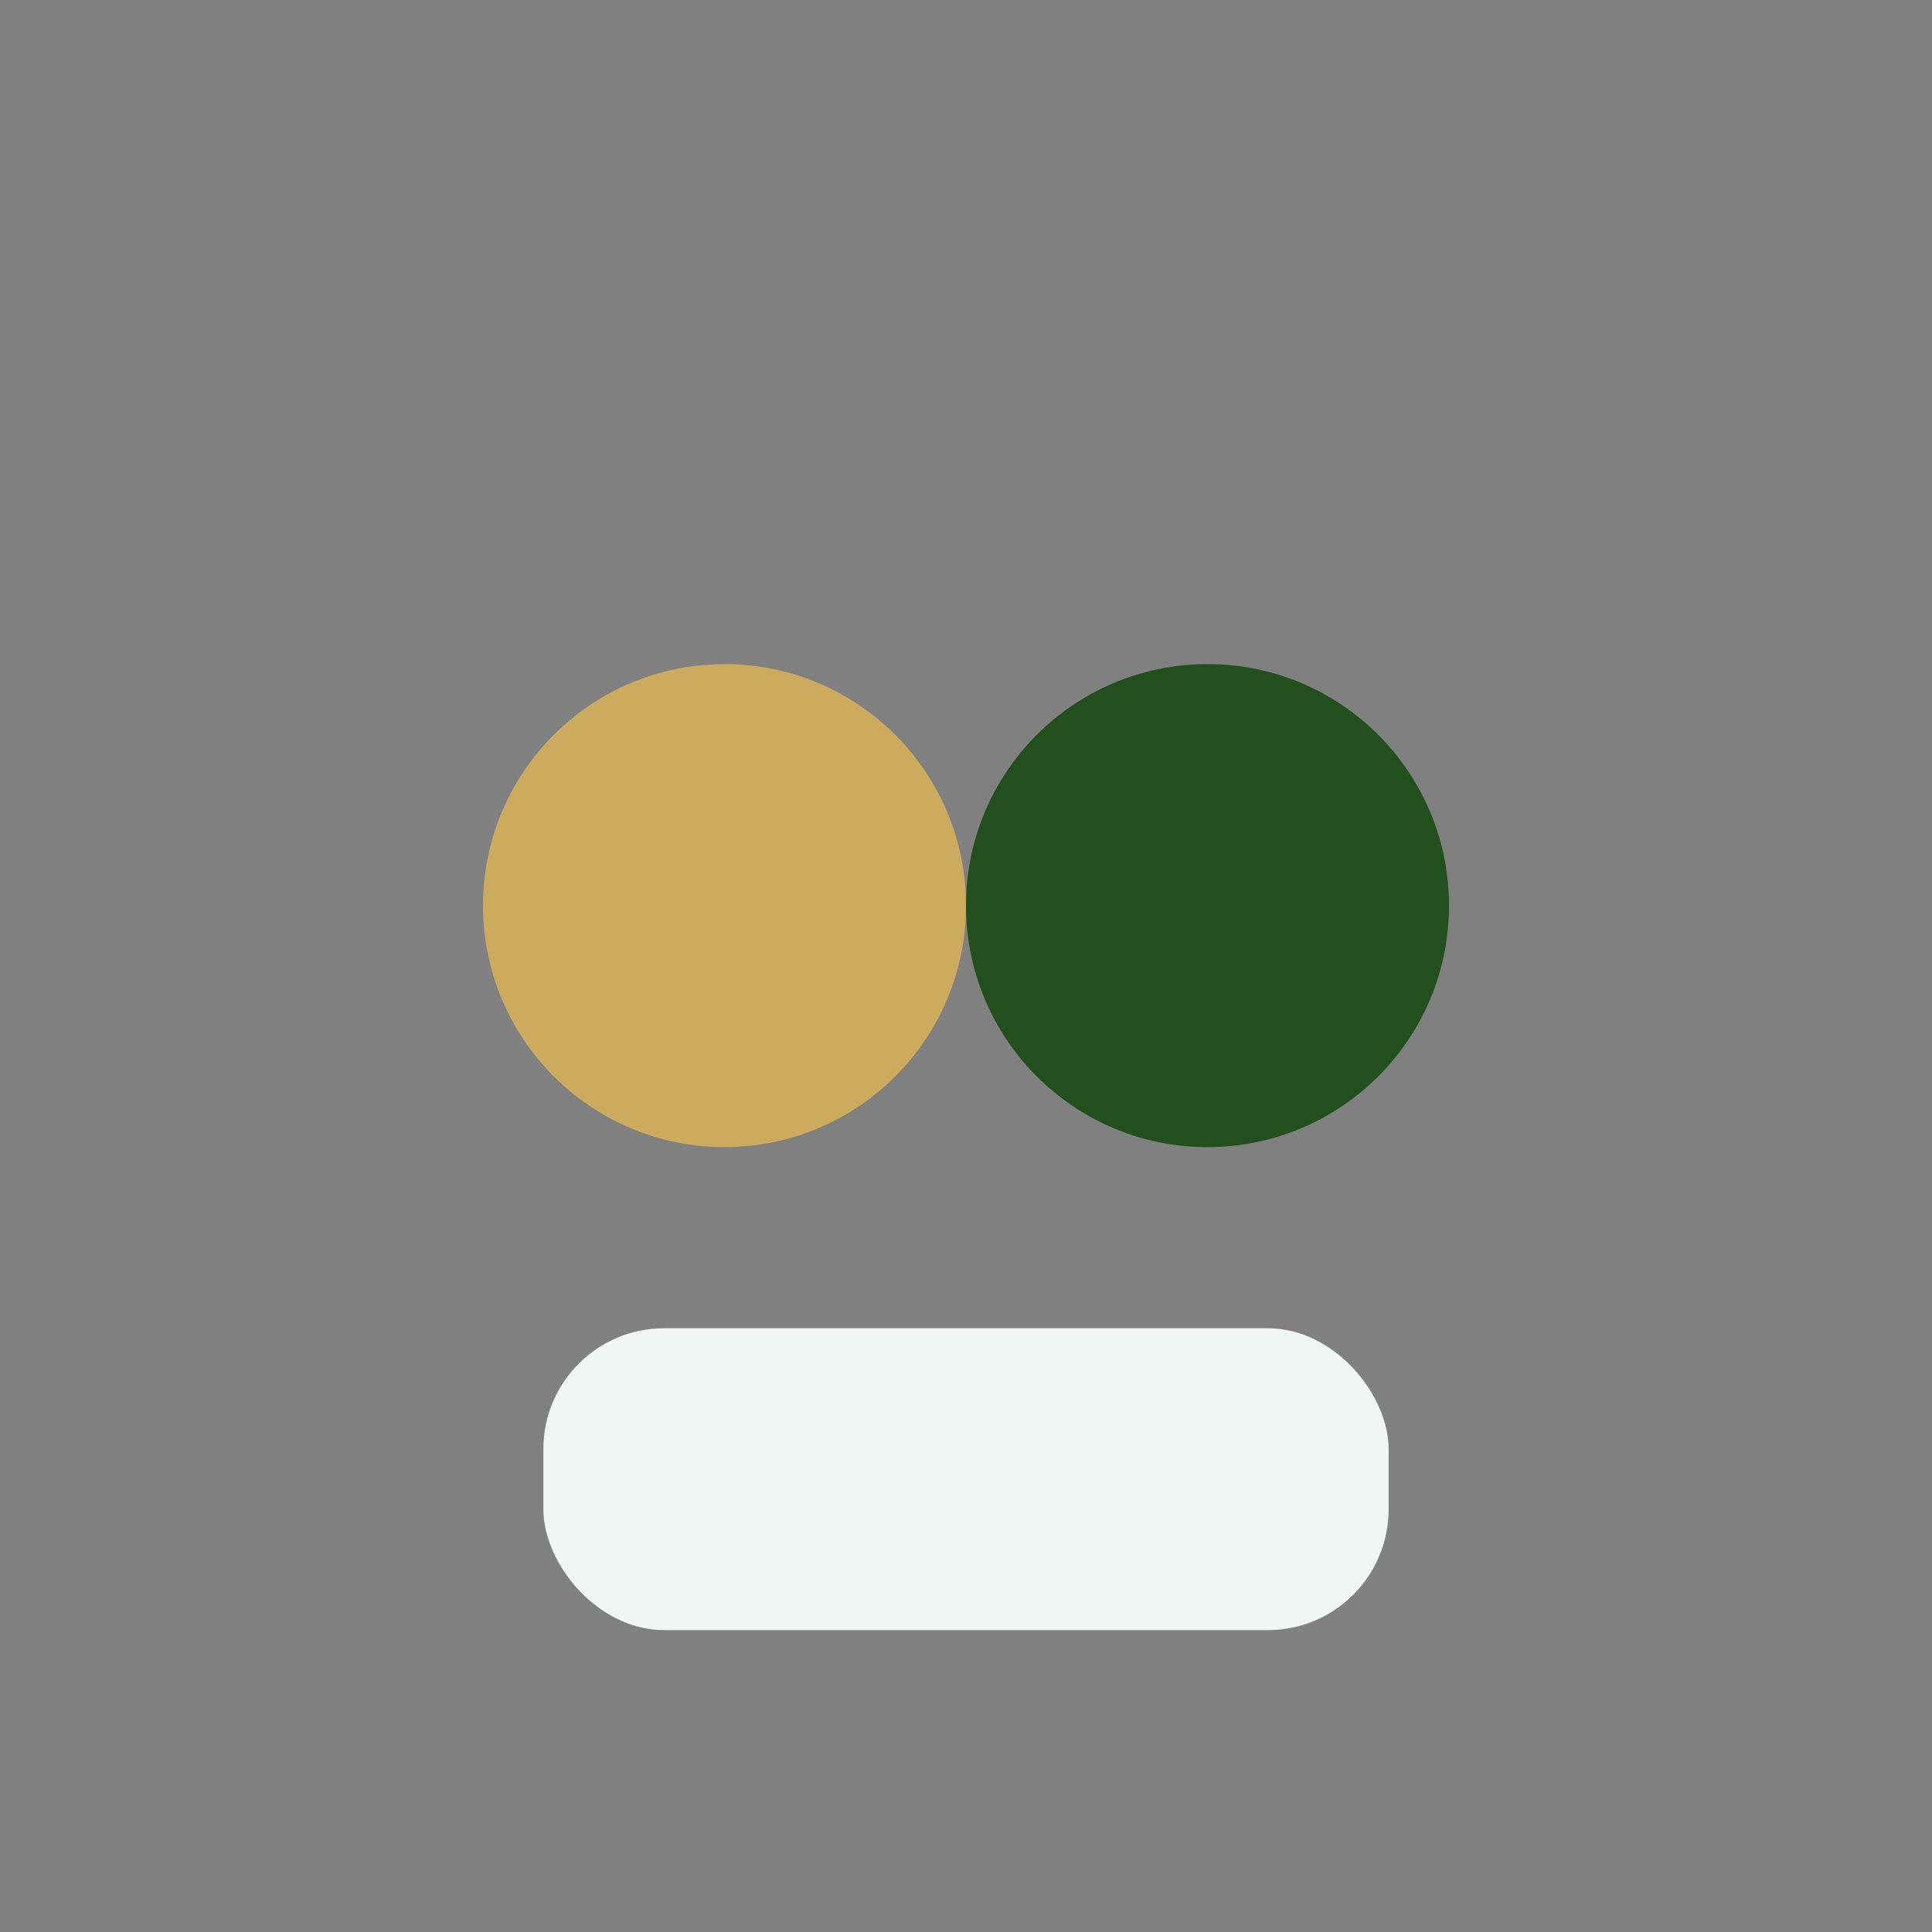 <?xml version="1.0" encoding="UTF-8"?>
<svg xmlns="http://www.w3.org/2000/svg" width="32" height="32" viewBox="0 0 32 32"><rect x="0" y="0" width="32" height="32" fill="#808080" stroke="none"/><circle cx="12" cy="15" r="4" fill="#CCAA5E"/><circle cx="20" cy="15" r="4" fill="#234F1E"/><rect x="9" y="22" width="14" height="5" rx="2" fill="#F0F6F3"/></svg>